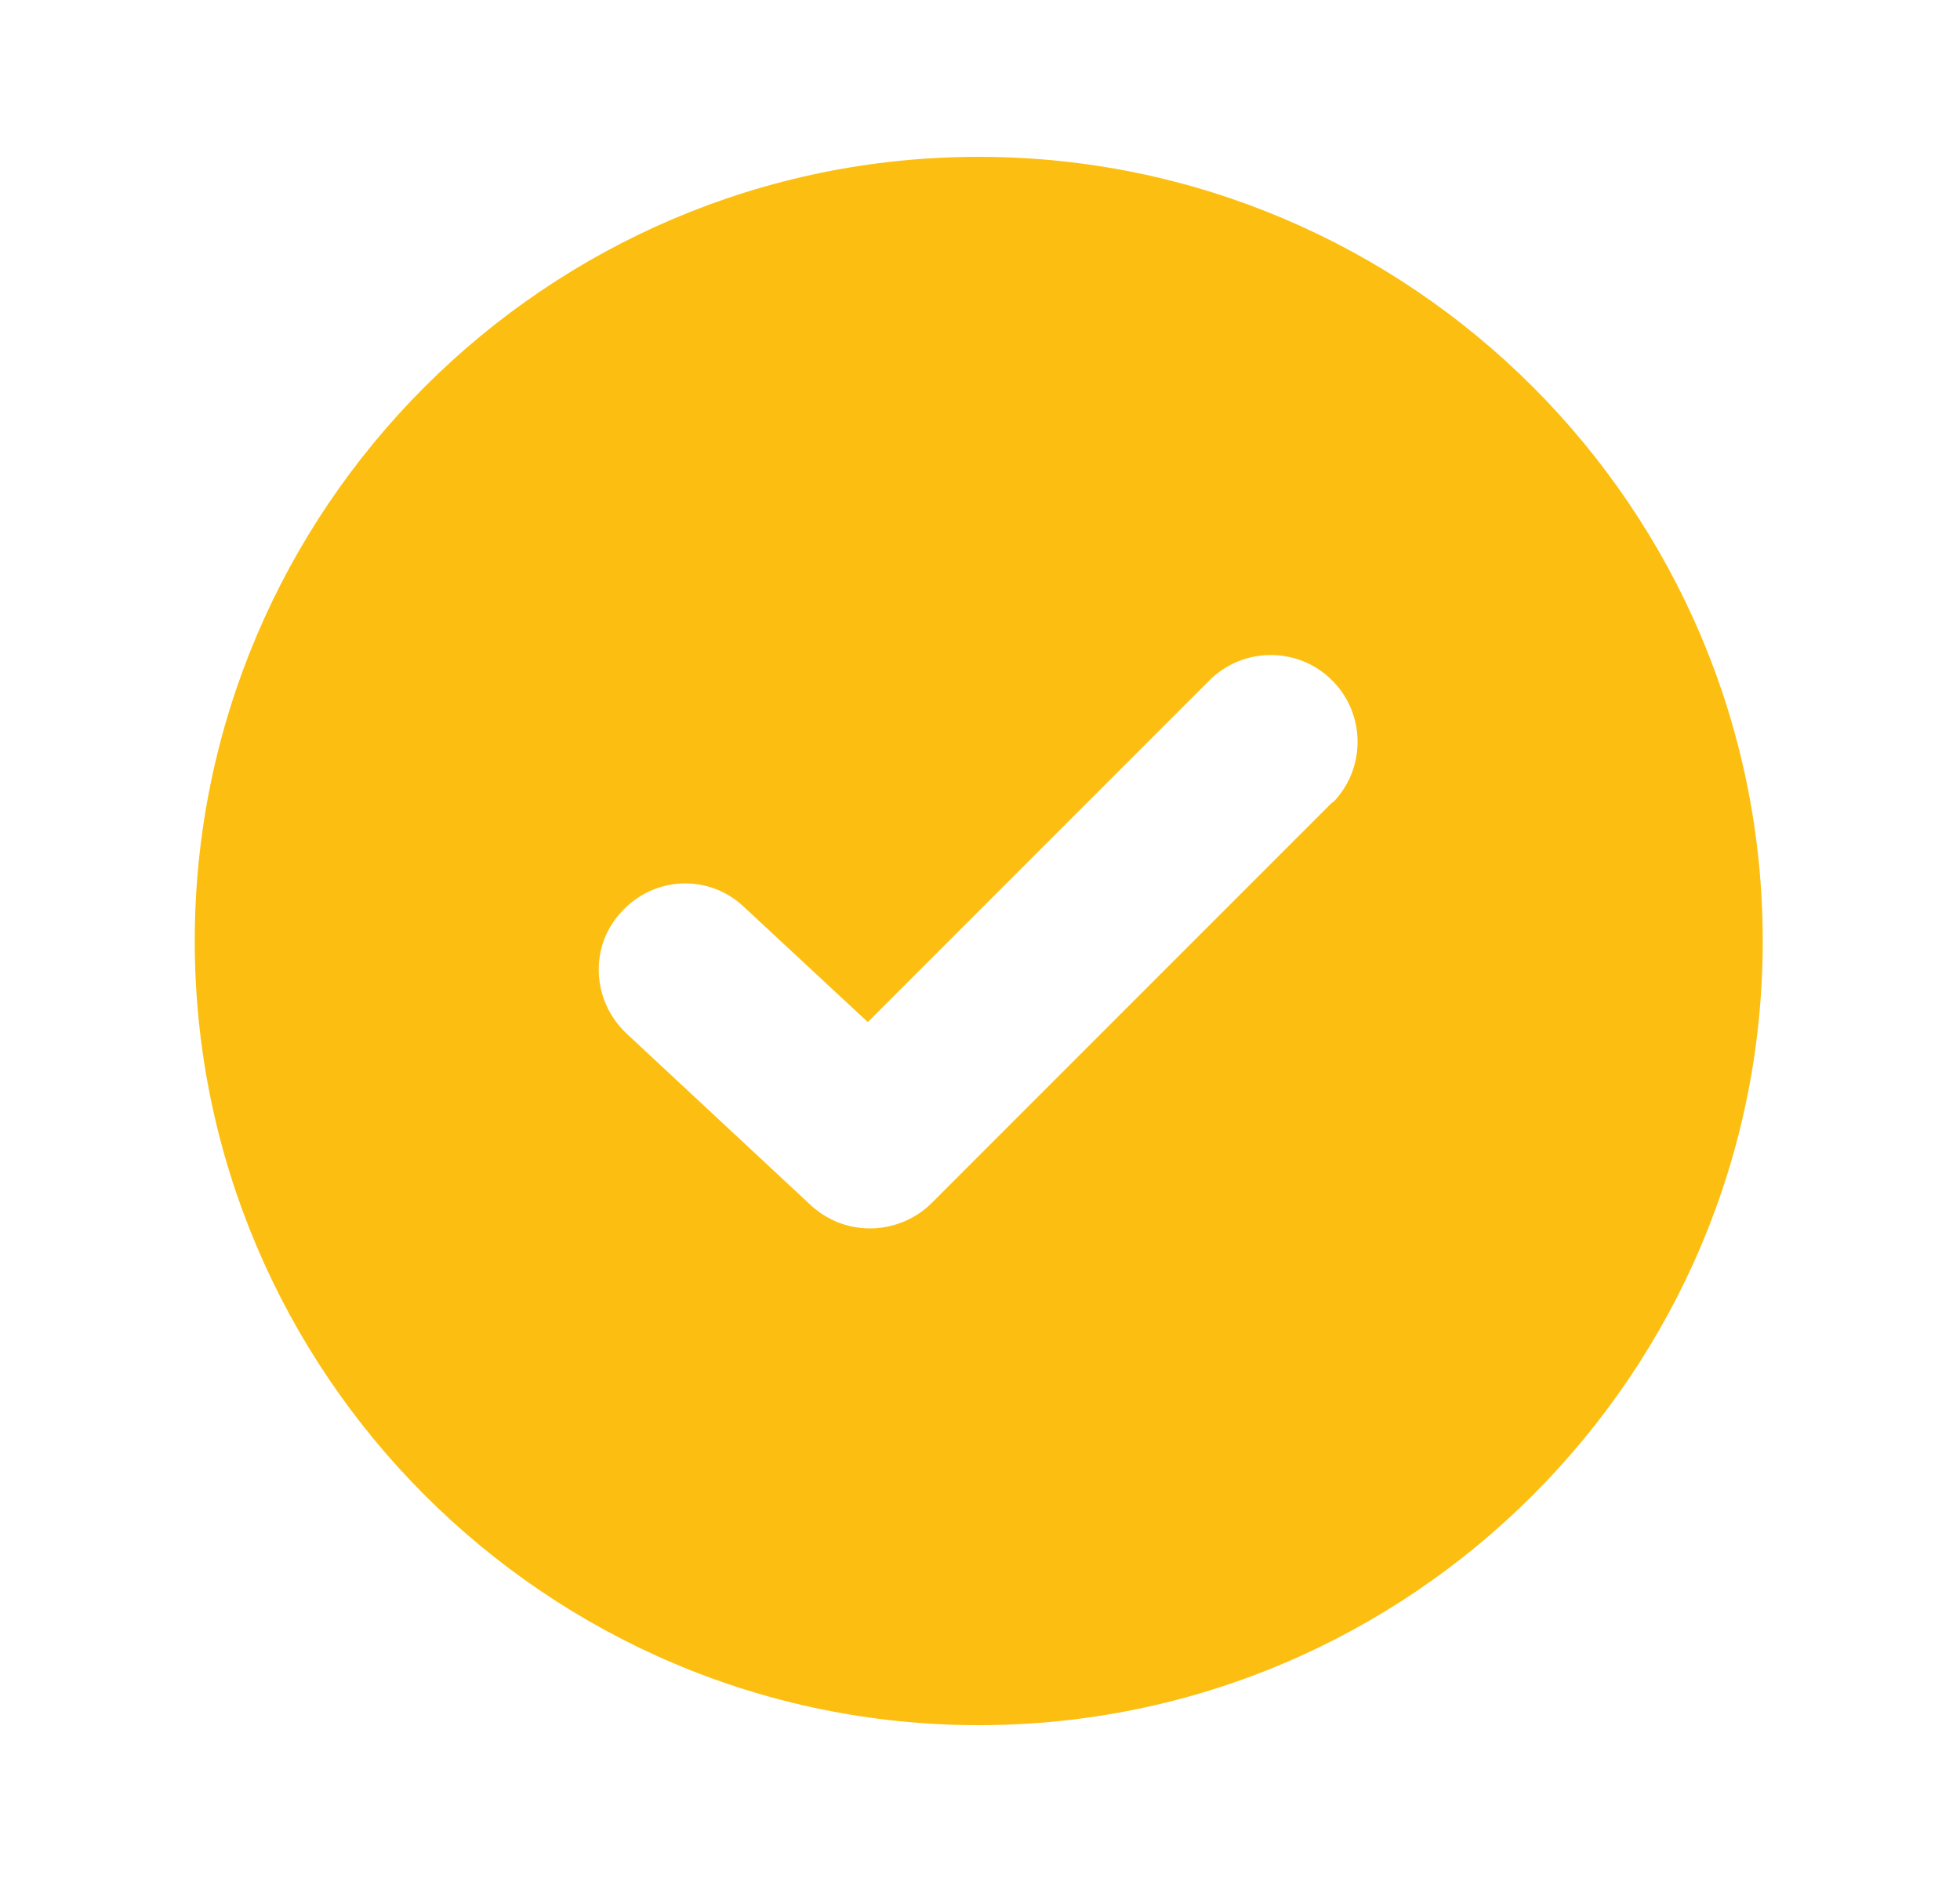 <svg width="25" height="24" viewBox="0 0 25 24" fill="none" xmlns="http://www.w3.org/2000/svg">
<path d="M12.484 2C6.972 2 2.484 6.488 2.484 12C2.484 17.512 6.972 22 12.484 22C17.996 22 22.484 17.512 22.484 12C22.484 6.488 17.996 2 12.484 2ZM17.002 10.223L11.882 15.343C11.671 15.554 11.38 15.665 11.099 15.665C10.818 15.665 10.557 15.564 10.346 15.373L7.986 13.175C7.545 12.753 7.514 12.06 7.936 11.618C8.358 11.167 9.051 11.147 9.492 11.568L11.069 13.034L15.426 8.677C15.858 8.245 16.561 8.245 16.992 8.677C17.424 9.108 17.424 9.811 16.992 10.243L17.002 10.223Z" fill="#FCBF11"/>
</svg>
